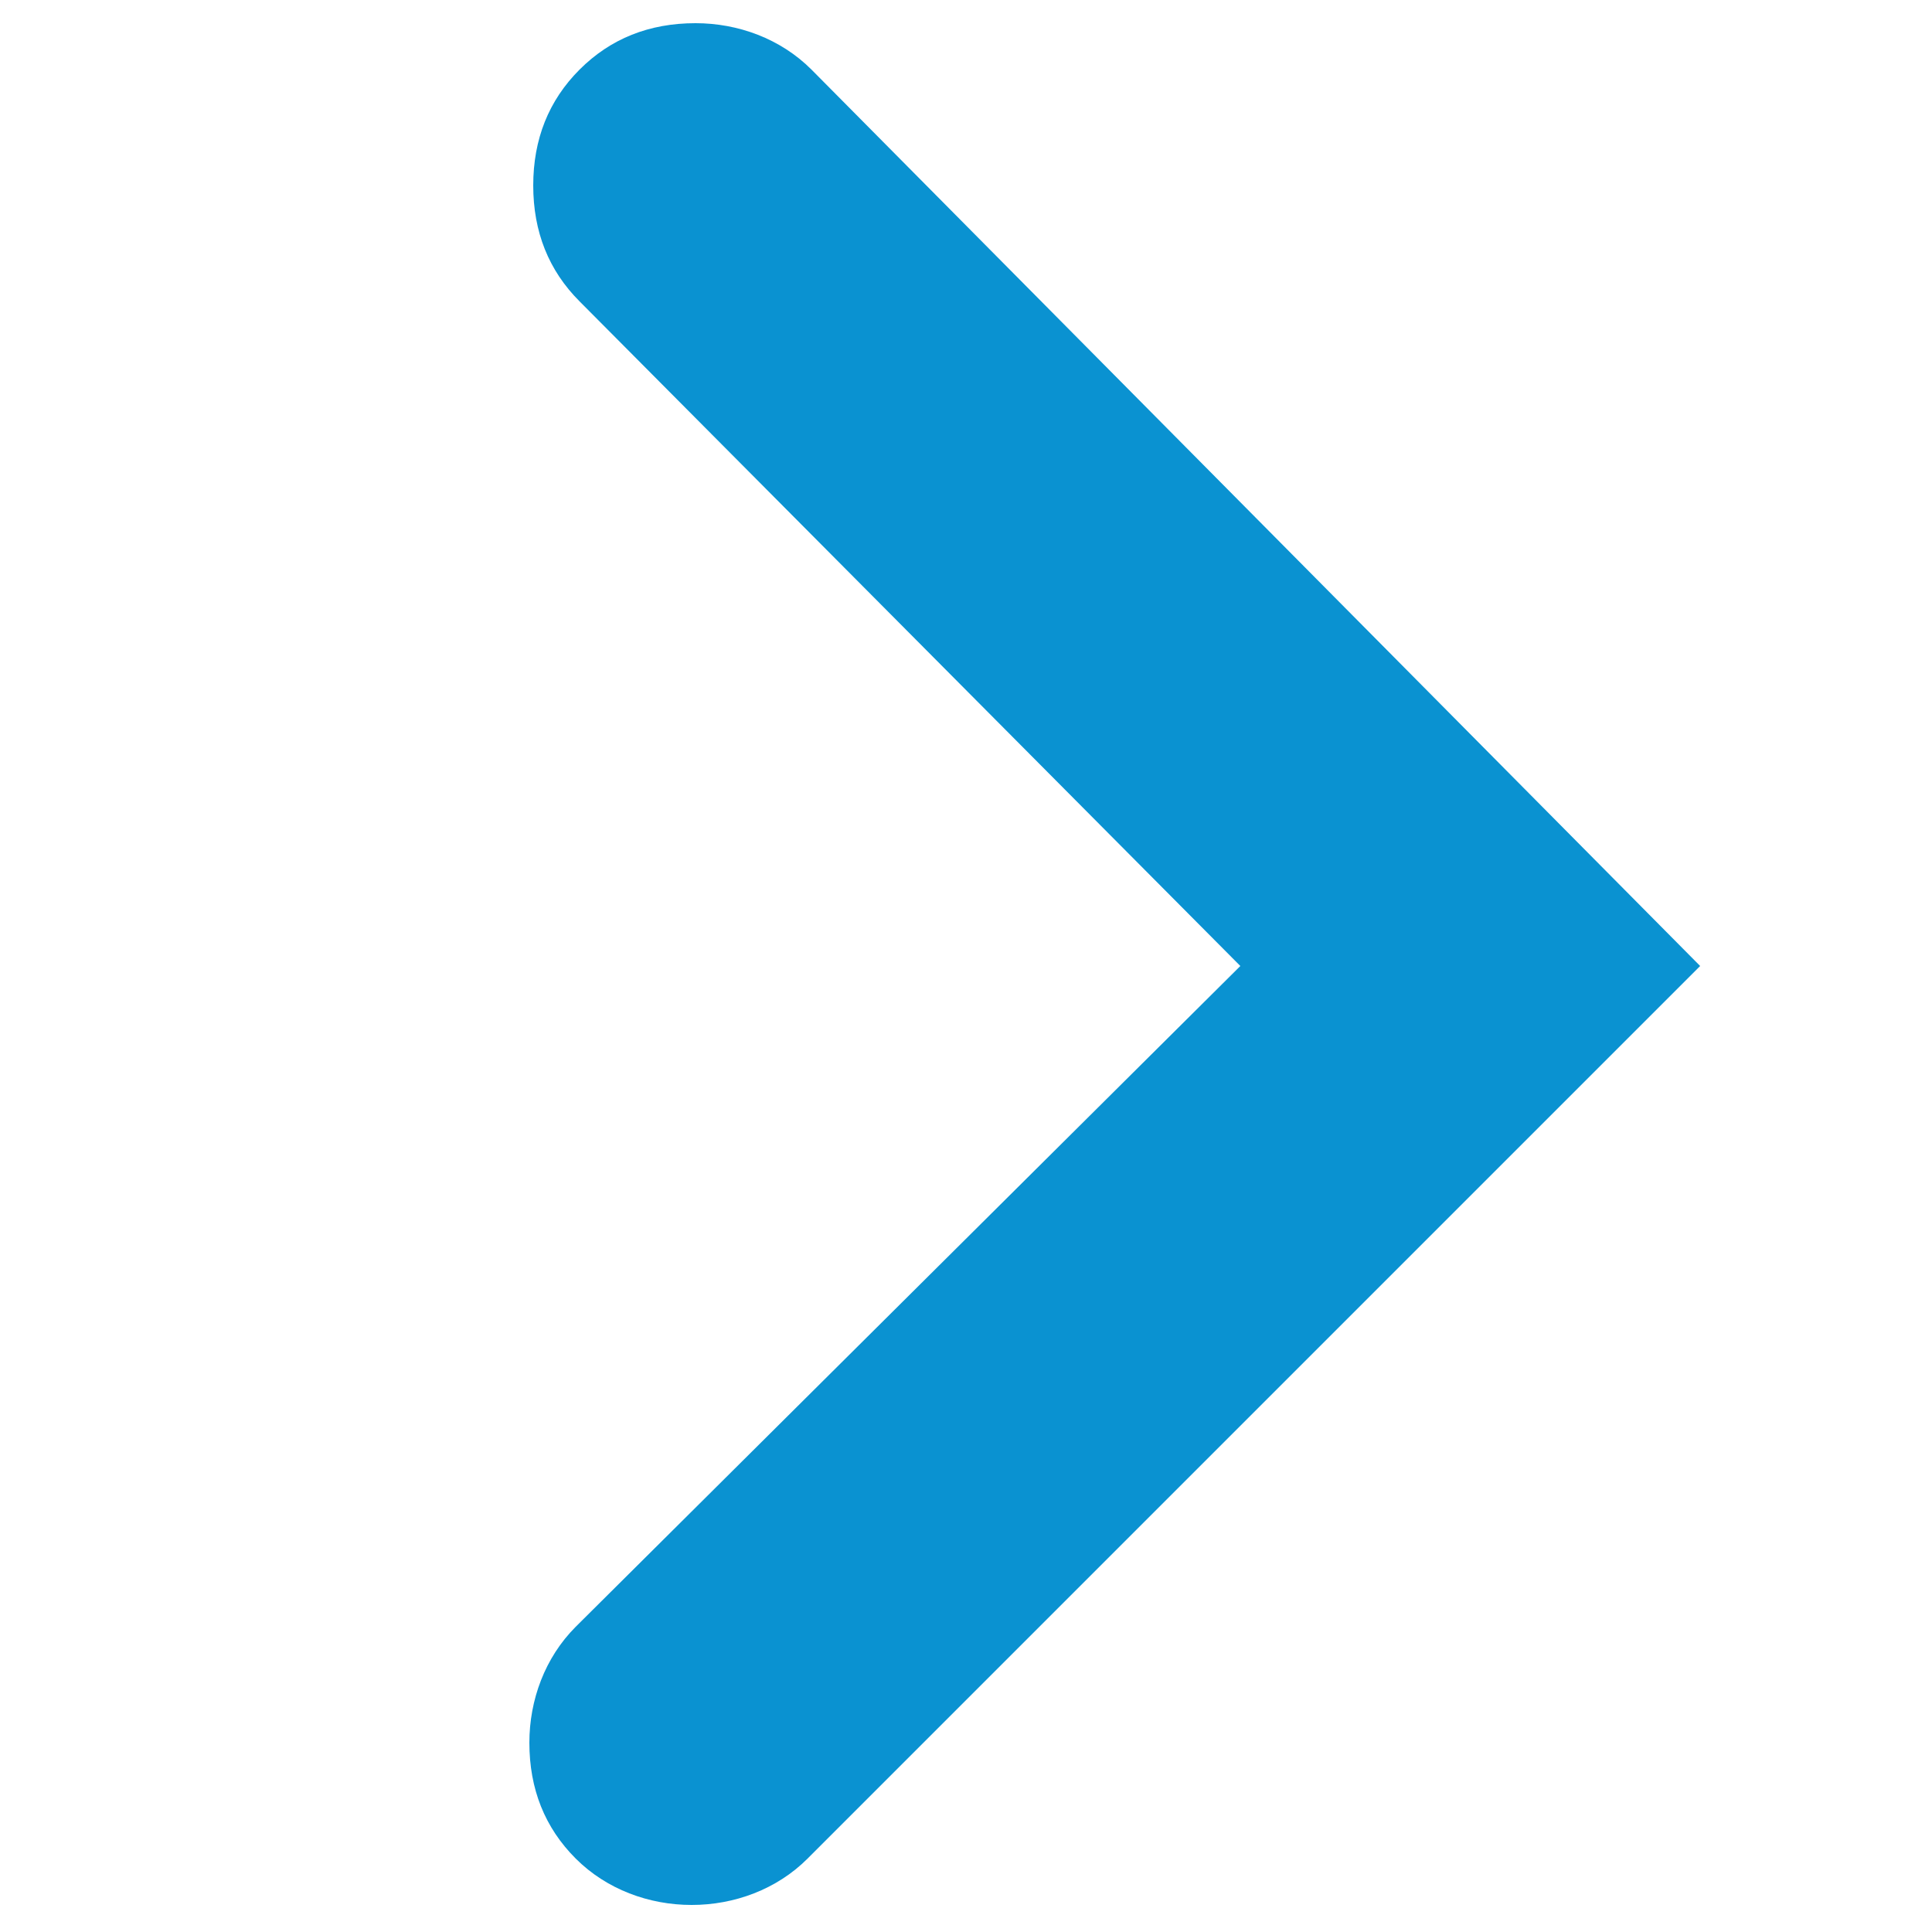 <?xml version="1.0" encoding="utf-8"?>
<!-- Generator: Adobe Illustrator 26.1.0, SVG Export Plug-In . SVG Version: 6.00 Build 0)  -->
<svg version="1.1" id="Layer_1" xmlns="http://www.w3.org/2000/svg" xmlns:xlink="http://www.w3.org/1999/xlink" x="0px" y="0px"
	 viewBox="0 0 50 50" style="enable-background:new 0 0 50 50;" xml:space="preserve">
<style type="text/css">
	.arrow-static-st0{fill:#0A92D1;}
</style>
<g>
	<path class="arrow-static-st0" d="M17.9,49.3c-1.1,0-2.2-0.4-3-1.2c-0.8-0.8-1.2-1.8-1.2-3c0-1.1,0.4-2.2,1.2-3L32.1,25L15,7.8
		c-0.8-0.8-1.2-1.8-1.2-3s0.4-2.2,1.2-3c0.8-0.8,1.8-1.2,3-1.2c1.1,0,2.2,0.4,3,1.2L44,25L20.9,48.1C20.1,48.9,19,49.3,17.9,49.3z"
		/>
</g>
</svg>
